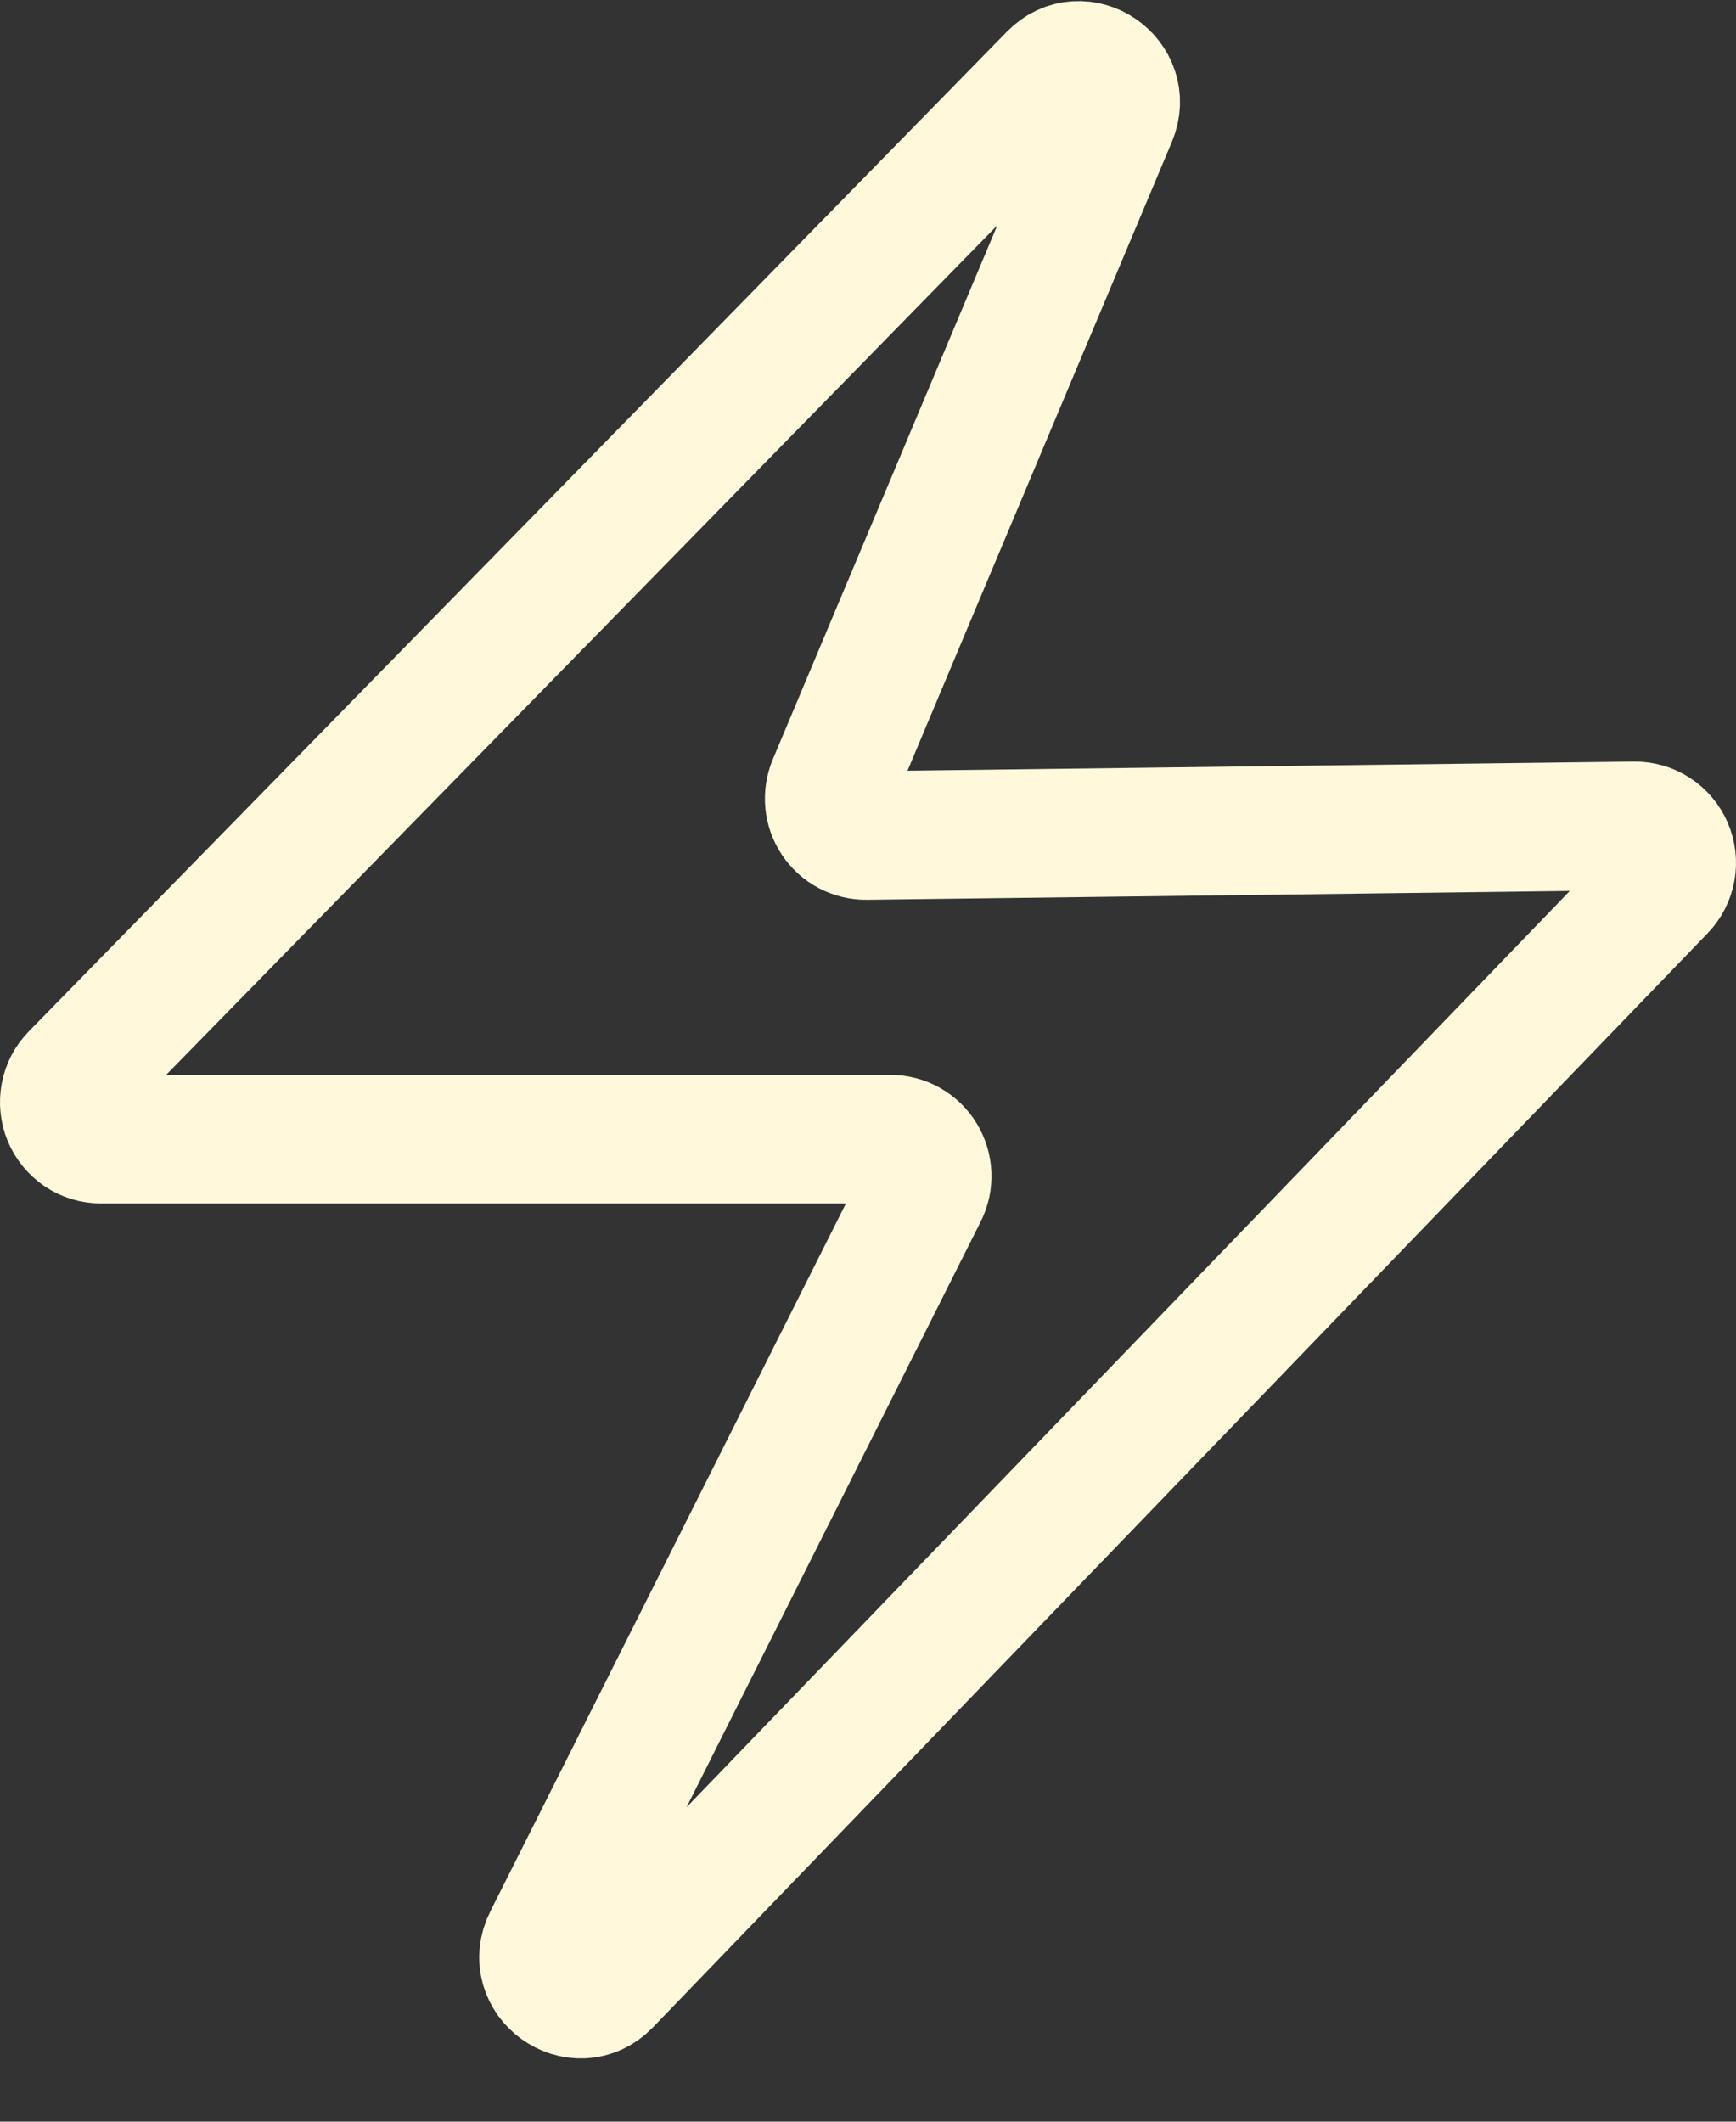 <svg width="27" height="33" viewBox="0 0 27 33" fill="none" xmlns="http://www.w3.org/2000/svg">
<rect x="0" y="0" width="27" height="33" fill="#333333" stroke="none"/>
<path d="M25.837 13.823L9.436 30.838C8.98 31.309 8.224 30.763 8.52 30.177L14.358 18.554C14.403 18.466 14.424 18.368 14.42 18.27C14.416 18.172 14.387 18.076 14.336 17.992C14.285 17.908 14.213 17.839 14.128 17.791C14.043 17.743 13.947 17.718 13.849 17.718H1.569C1.457 17.718 1.347 17.685 1.254 17.622C1.161 17.559 1.088 17.47 1.044 17.366C1.001 17.262 0.989 17.146 1.01 17.035C1.031 16.924 1.084 16.822 1.163 16.741L16.375 1.192C16.816 0.741 17.549 1.236 17.304 1.82L12.942 12.196C12.905 12.284 12.89 12.38 12.899 12.475C12.908 12.57 12.94 12.661 12.993 12.741C13.046 12.82 13.117 12.885 13.201 12.929C13.285 12.973 13.379 12.996 13.473 12.995L25.421 12.845C25.534 12.844 25.645 12.876 25.739 12.937C25.834 12.999 25.909 13.088 25.953 13.192C25.998 13.297 26.011 13.412 25.991 13.524C25.97 13.636 25.918 13.739 25.839 13.821L25.837 13.823Z" stroke="#FFF8DB" stroke-width="2"/>
</svg>
